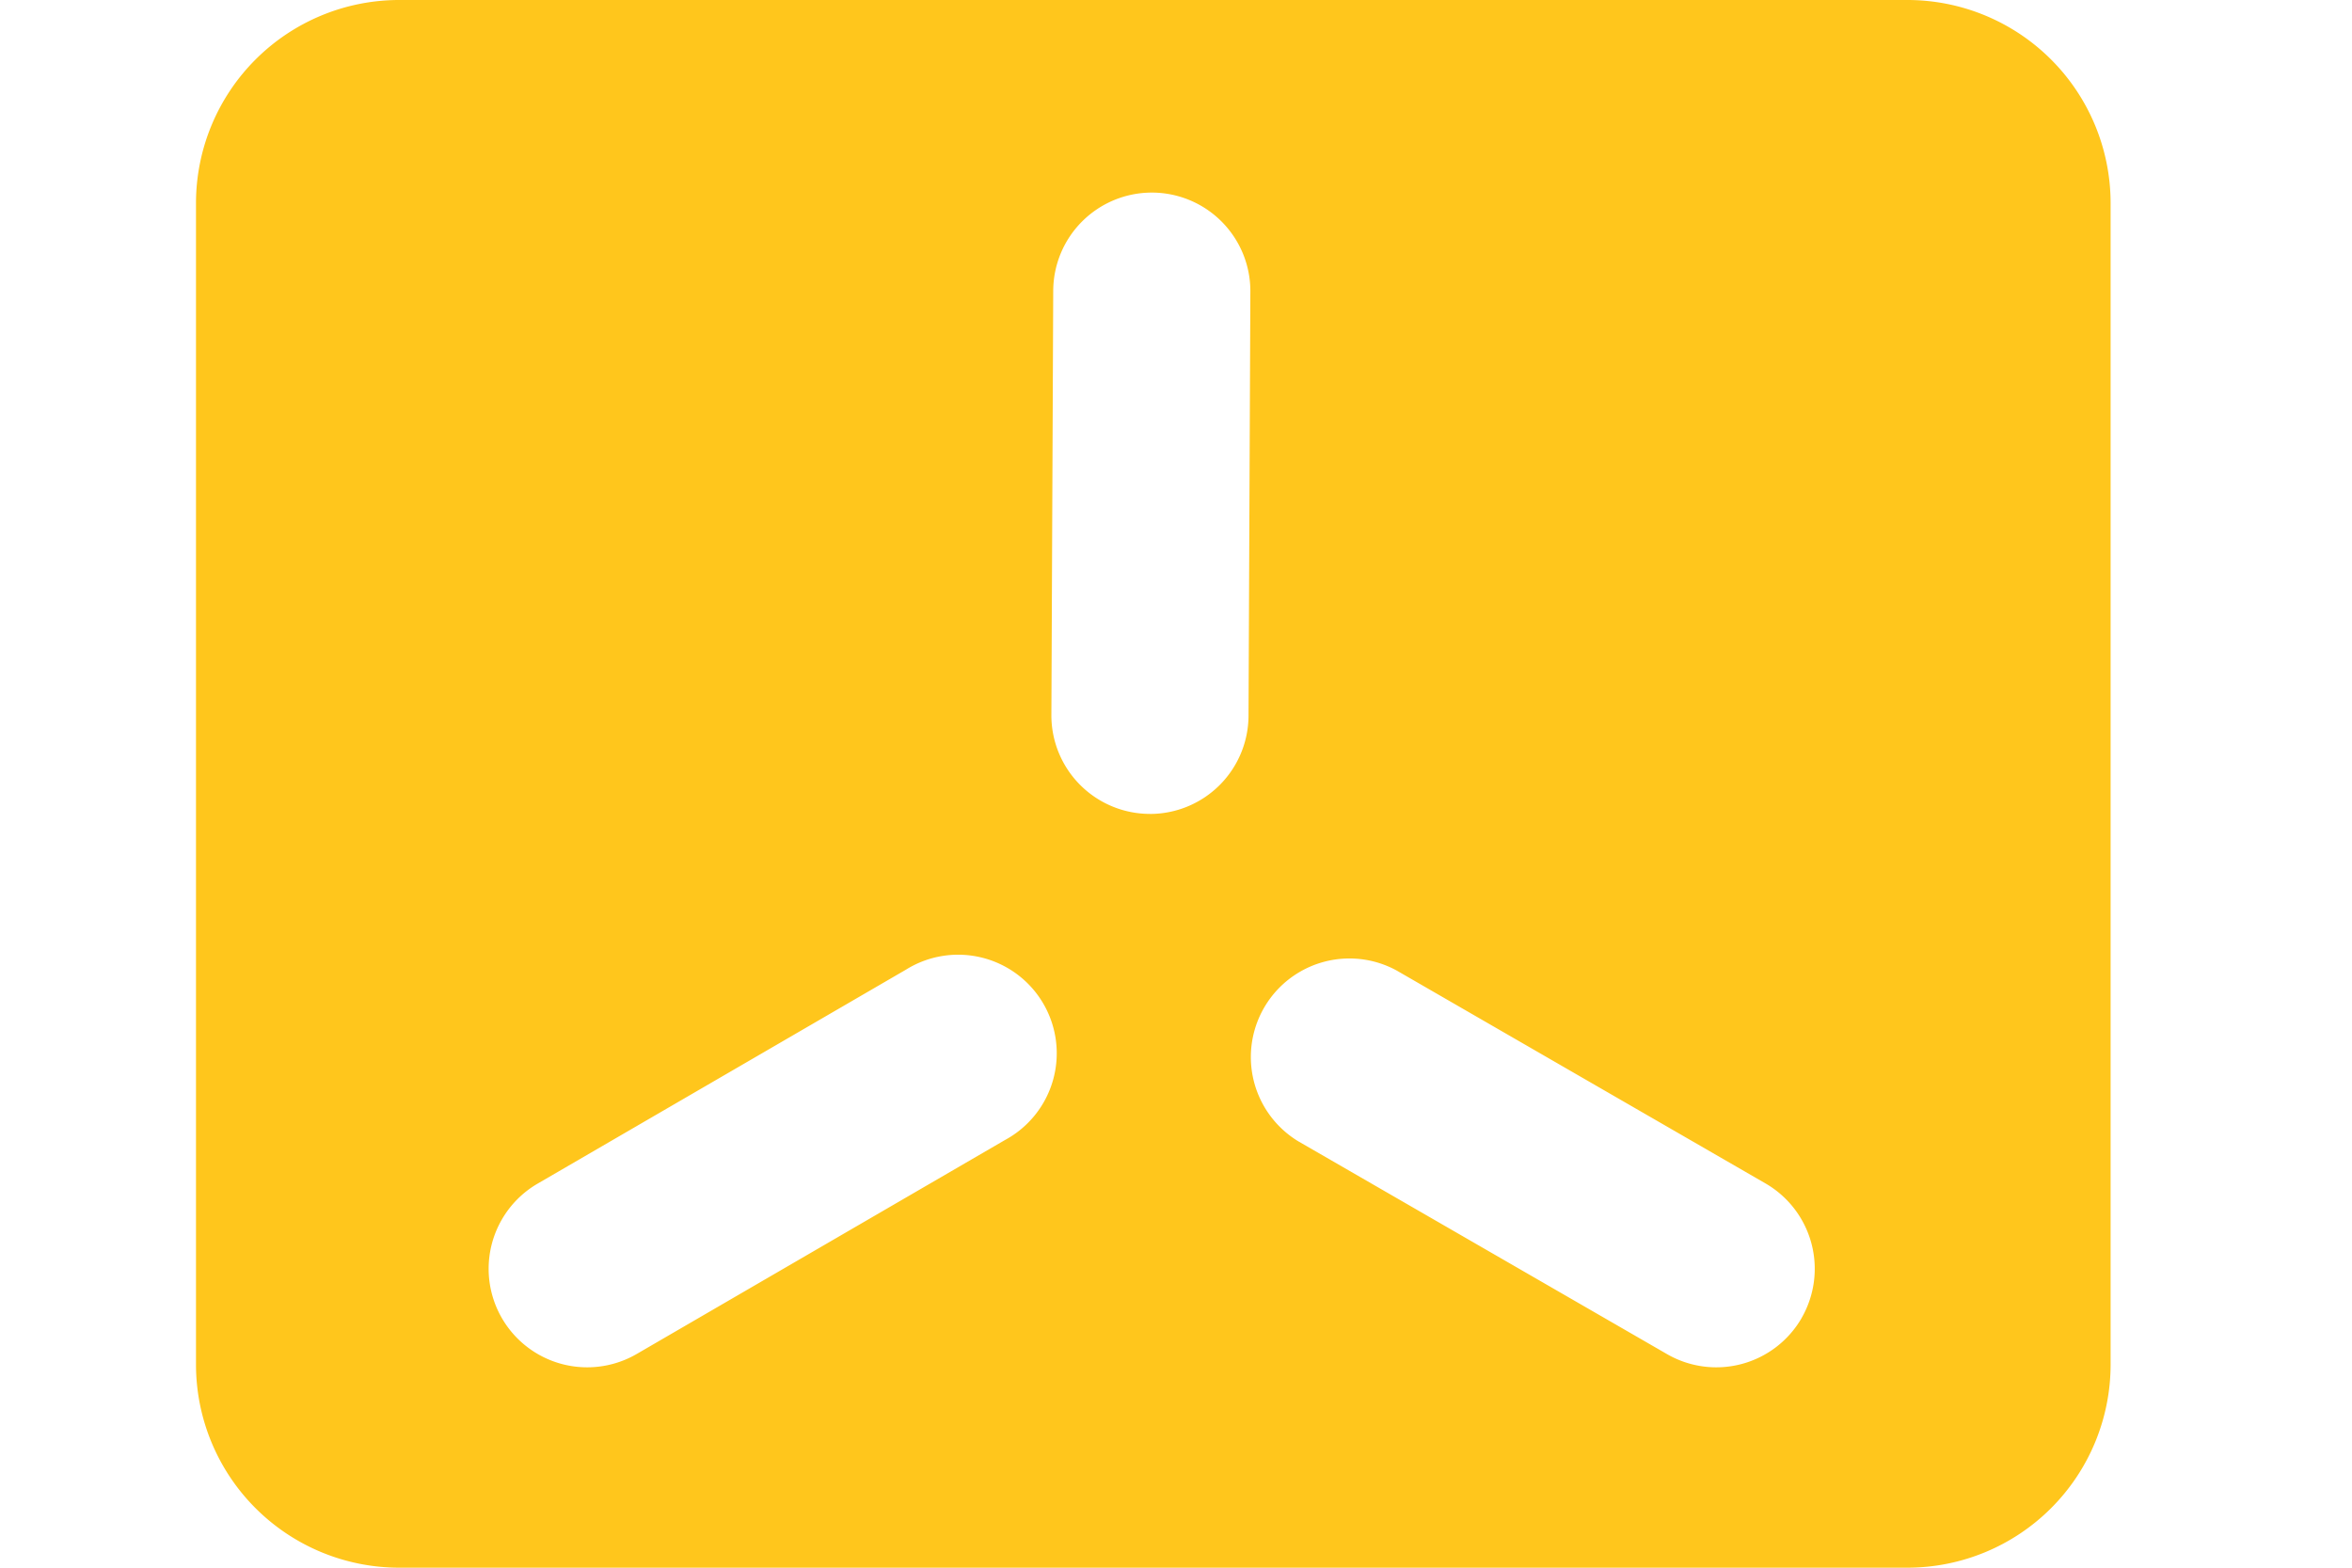 <svg xmlns="http://www.w3.org/2000/svg" width="60" height="40" fill="none"><path fill="#FFC61C" d="M48.672 0H10.17A5.185 5.185 0 0 0 5 5.17v29.66A5.185 5.185 0 0 0 10.17 40h38.502a5.185 5.185 0 0 0 5.17-5.17V5.17A5.185 5.185 0 0 0 48.672 0ZM25.639 29.087l-9.396 5.46a2.514 2.514 0 1 1-2.527-4.347l9.397-5.46a2.515 2.515 0 1 1 2.526 4.347Zm3.697-8.32h-.012a2.515 2.515 0 0 1-2.503-2.525l.047-10.825a2.515 2.515 0 0 1 2.514-2.503h.012a2.514 2.514 0 0 1 2.503 2.525l-.047 10.825a2.515 2.515 0 0 1-2.514 2.504ZM45.96 33.63a2.513 2.513 0 0 1-3.435.92l-9.41-5.432a2.515 2.515 0 0 1 2.514-4.355l9.41 5.433a2.517 2.517 0 0 1 .92 3.434Z"/></svg>